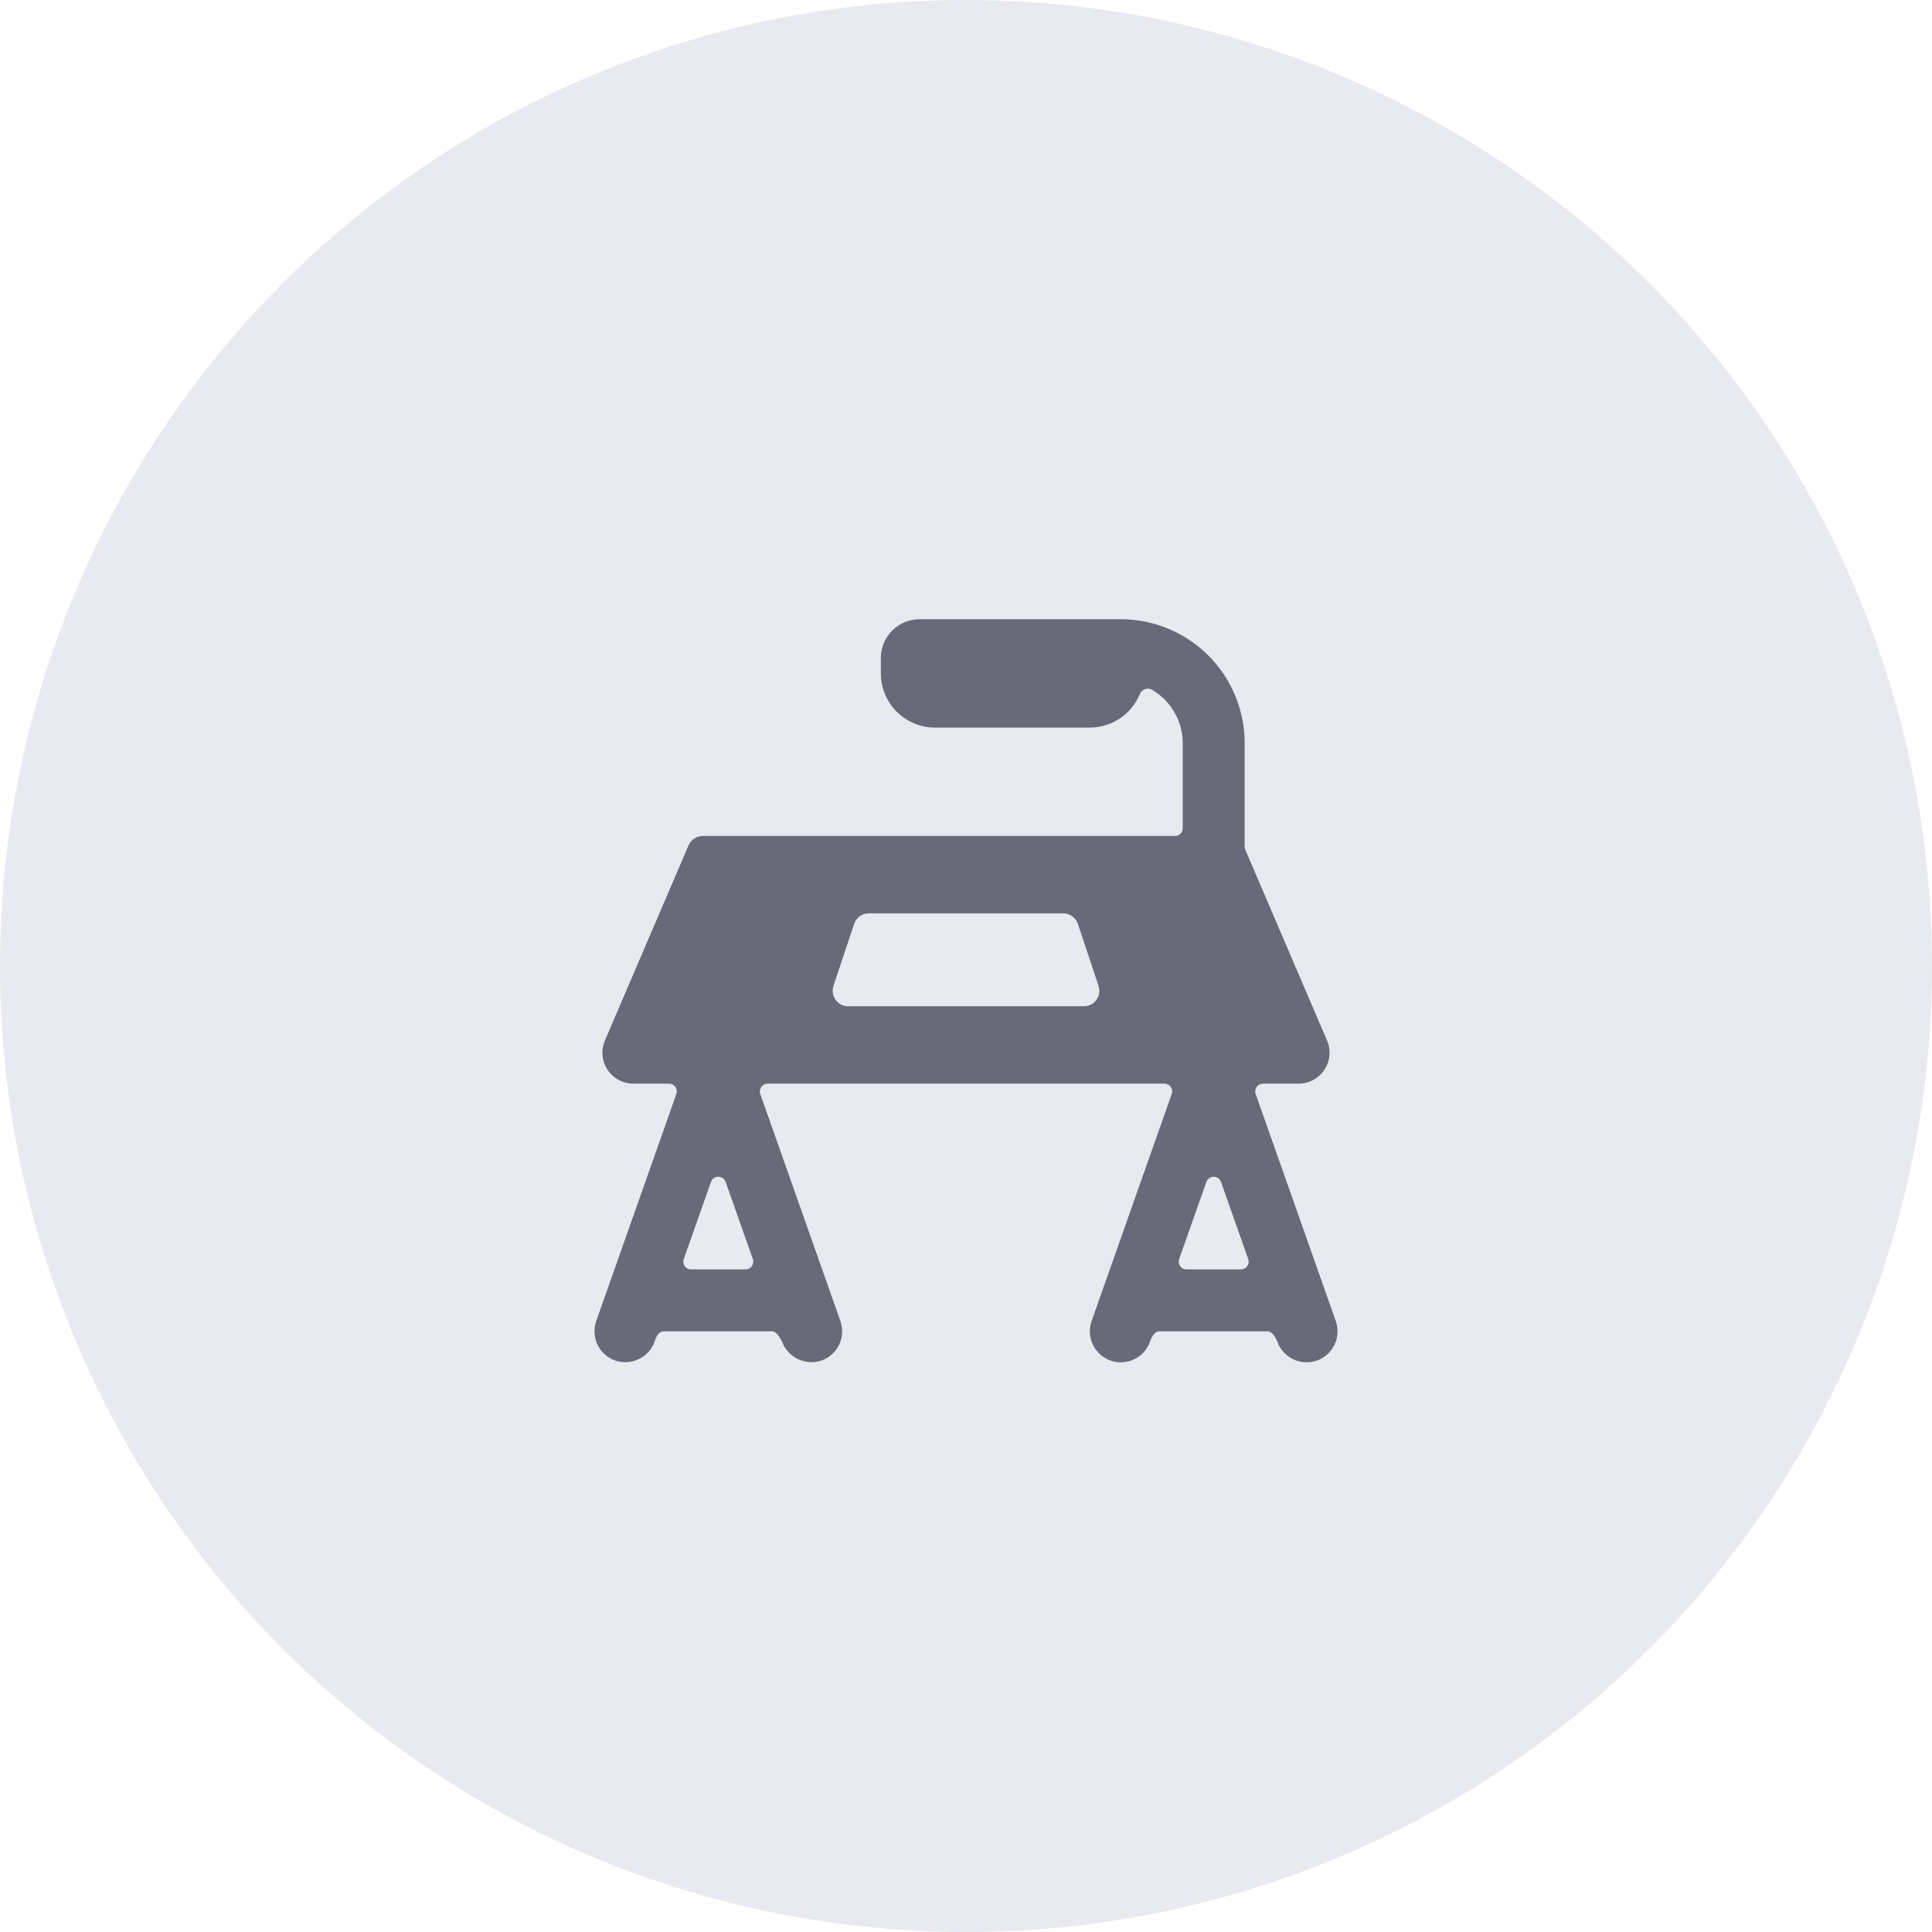 <svg width="78" height="78" viewBox="0 0 78 78" fill="none" xmlns="http://www.w3.org/2000/svg">
<circle cx="39" cy="39" r="39" fill="#E8EAF0"/>
<path d="M53.929 53.333L50.694 44.165C50.678 44.118 50.673 44.068 50.68 44.018C50.687 43.969 50.706 43.922 50.734 43.882C50.763 43.841 50.801 43.808 50.846 43.785C50.89 43.762 50.939 43.75 50.989 43.75H52.426C52.633 43.75 52.837 43.699 53.019 43.601C53.202 43.503 53.357 43.361 53.471 43.188C53.585 43.016 53.654 42.818 53.672 42.611C53.691 42.405 53.658 42.198 53.576 42.008L50.275 34.303C50.258 34.263 50.25 34.22 50.25 34.178V30C50.25 28.674 49.723 27.402 48.786 26.465C47.848 25.527 46.576 25 45.25 25H37.125C36.711 25 36.313 25.165 36.02 25.458C35.727 25.751 35.563 26.148 35.563 26.562V27.188C35.563 27.768 35.793 28.324 36.203 28.734C36.614 29.145 37.17 29.375 37.75 29.375H44C44.433 29.374 44.855 29.245 45.215 29.004C45.574 28.763 45.854 28.421 46.019 28.021C46.038 27.972 46.069 27.928 46.108 27.892C46.148 27.857 46.195 27.831 46.246 27.817C46.297 27.802 46.35 27.799 46.402 27.809C46.455 27.818 46.504 27.84 46.546 27.871C46.913 28.093 47.217 28.405 47.427 28.778C47.638 29.151 47.749 29.572 47.75 30V33.438C47.75 33.52 47.717 33.6 47.659 33.658C47.6 33.717 47.52 33.75 47.438 33.75H28.375C28.253 33.75 28.134 33.785 28.032 33.852C27.929 33.918 27.849 34.013 27.8 34.125L24.425 42C24.342 42.19 24.308 42.398 24.325 42.605C24.343 42.812 24.412 43.012 24.525 43.185C24.639 43.359 24.795 43.502 24.978 43.6C25.16 43.699 25.365 43.75 25.573 43.75H27.011C27.061 43.75 27.111 43.762 27.155 43.785C27.199 43.808 27.238 43.841 27.267 43.882C27.295 43.923 27.314 43.97 27.321 44.019C27.328 44.069 27.323 44.119 27.306 44.166L24.071 53.333C24.017 53.487 23.993 53.651 24.002 53.815C24.011 53.979 24.051 54.14 24.122 54.288C24.193 54.436 24.292 54.569 24.414 54.678C24.537 54.788 24.679 54.873 24.834 54.928C25.147 55.035 25.489 55.015 25.787 54.872C26.085 54.73 26.316 54.476 26.429 54.165C26.429 54.165 26.524 53.75 26.788 53.75H31.17C31.391 53.75 31.571 54.166 31.571 54.166C31.686 54.475 31.917 54.728 32.215 54.87C32.512 55.013 32.853 55.033 33.166 54.929C33.321 54.874 33.464 54.789 33.586 54.68C33.708 54.57 33.807 54.437 33.878 54.289C33.949 54.141 33.99 53.98 33.998 53.816C34.007 53.653 33.983 53.489 33.929 53.334L30.694 44.165C30.677 44.118 30.673 44.068 30.68 44.018C30.687 43.969 30.706 43.922 30.734 43.882C30.763 43.841 30.801 43.808 30.846 43.785C30.89 43.762 30.939 43.75 30.989 43.75H47.011C47.061 43.75 47.111 43.762 47.155 43.785C47.199 43.808 47.238 43.841 47.267 43.882C47.295 43.923 47.314 43.97 47.321 44.019C47.328 44.069 47.323 44.119 47.306 44.166L44.071 53.334C44.017 53.489 43.993 53.653 44.002 53.816C44.011 53.98 44.051 54.141 44.122 54.289C44.193 54.437 44.292 54.57 44.414 54.68C44.537 54.789 44.679 54.874 44.834 54.929C44.989 54.983 45.153 55.007 45.317 54.998C45.481 54.99 45.641 54.949 45.789 54.878C45.937 54.807 46.07 54.708 46.18 54.586C46.29 54.464 46.374 54.321 46.429 54.166C46.429 54.166 46.554 53.75 46.798 53.75H51.18C51.415 53.75 51.571 54.166 51.571 54.166C51.682 54.479 51.912 54.735 52.211 54.878C52.359 54.949 52.52 54.99 52.684 54.998C52.847 55.007 53.012 54.983 53.166 54.929C53.321 54.874 53.464 54.789 53.586 54.68C53.708 54.57 53.807 54.437 53.878 54.289C53.949 54.141 53.99 53.98 53.998 53.816C54.007 53.653 53.983 53.489 53.929 53.334V53.333ZM27.605 50.833L28.705 47.716C28.727 47.655 28.766 47.602 28.819 47.565C28.872 47.527 28.935 47.507 29 47.507C29.065 47.507 29.128 47.527 29.181 47.565C29.234 47.602 29.274 47.655 29.295 47.716L30.395 50.833C30.412 50.88 30.417 50.93 30.41 50.98C30.403 51.029 30.384 51.077 30.355 51.117C30.326 51.158 30.288 51.191 30.244 51.215C30.199 51.238 30.15 51.25 30.1 51.25H27.9C27.85 51.25 27.801 51.238 27.756 51.215C27.712 51.191 27.674 51.158 27.645 51.117C27.616 51.077 27.597 51.029 27.59 50.98C27.584 50.93 27.589 50.88 27.605 50.833ZM43.758 40.625H34.243C34.144 40.625 34.046 40.602 33.958 40.557C33.869 40.512 33.793 40.446 33.735 40.366C33.677 40.285 33.639 40.193 33.624 40.095C33.609 39.997 33.618 39.897 33.649 39.803L34.483 37.303C34.524 37.178 34.604 37.07 34.71 36.993C34.816 36.916 34.944 36.875 35.075 36.875H42.925C43.056 36.875 43.184 36.916 43.29 36.993C43.397 37.07 43.476 37.178 43.518 37.303L44.351 39.803C44.383 39.897 44.391 39.997 44.376 40.095C44.361 40.193 44.323 40.285 44.265 40.366C44.207 40.446 44.131 40.512 44.043 40.557C43.954 40.602 43.857 40.625 43.758 40.625ZM47.605 50.834L48.705 47.718C48.727 47.656 48.766 47.603 48.819 47.566C48.872 47.528 48.935 47.508 49 47.508C49.065 47.508 49.128 47.528 49.181 47.566C49.234 47.603 49.274 47.656 49.295 47.718L50.395 50.834C50.411 50.881 50.416 50.931 50.409 50.981C50.402 51.03 50.383 51.077 50.355 51.118C50.326 51.158 50.288 51.192 50.243 51.215C50.199 51.238 50.15 51.25 50.1 51.25H47.9C47.85 51.25 47.801 51.238 47.757 51.215C47.712 51.191 47.674 51.158 47.645 51.117C47.616 51.077 47.597 51.029 47.59 50.98C47.584 50.93 47.589 50.88 47.605 50.833V50.834Z" fill="#686A7A"/>
</svg>
